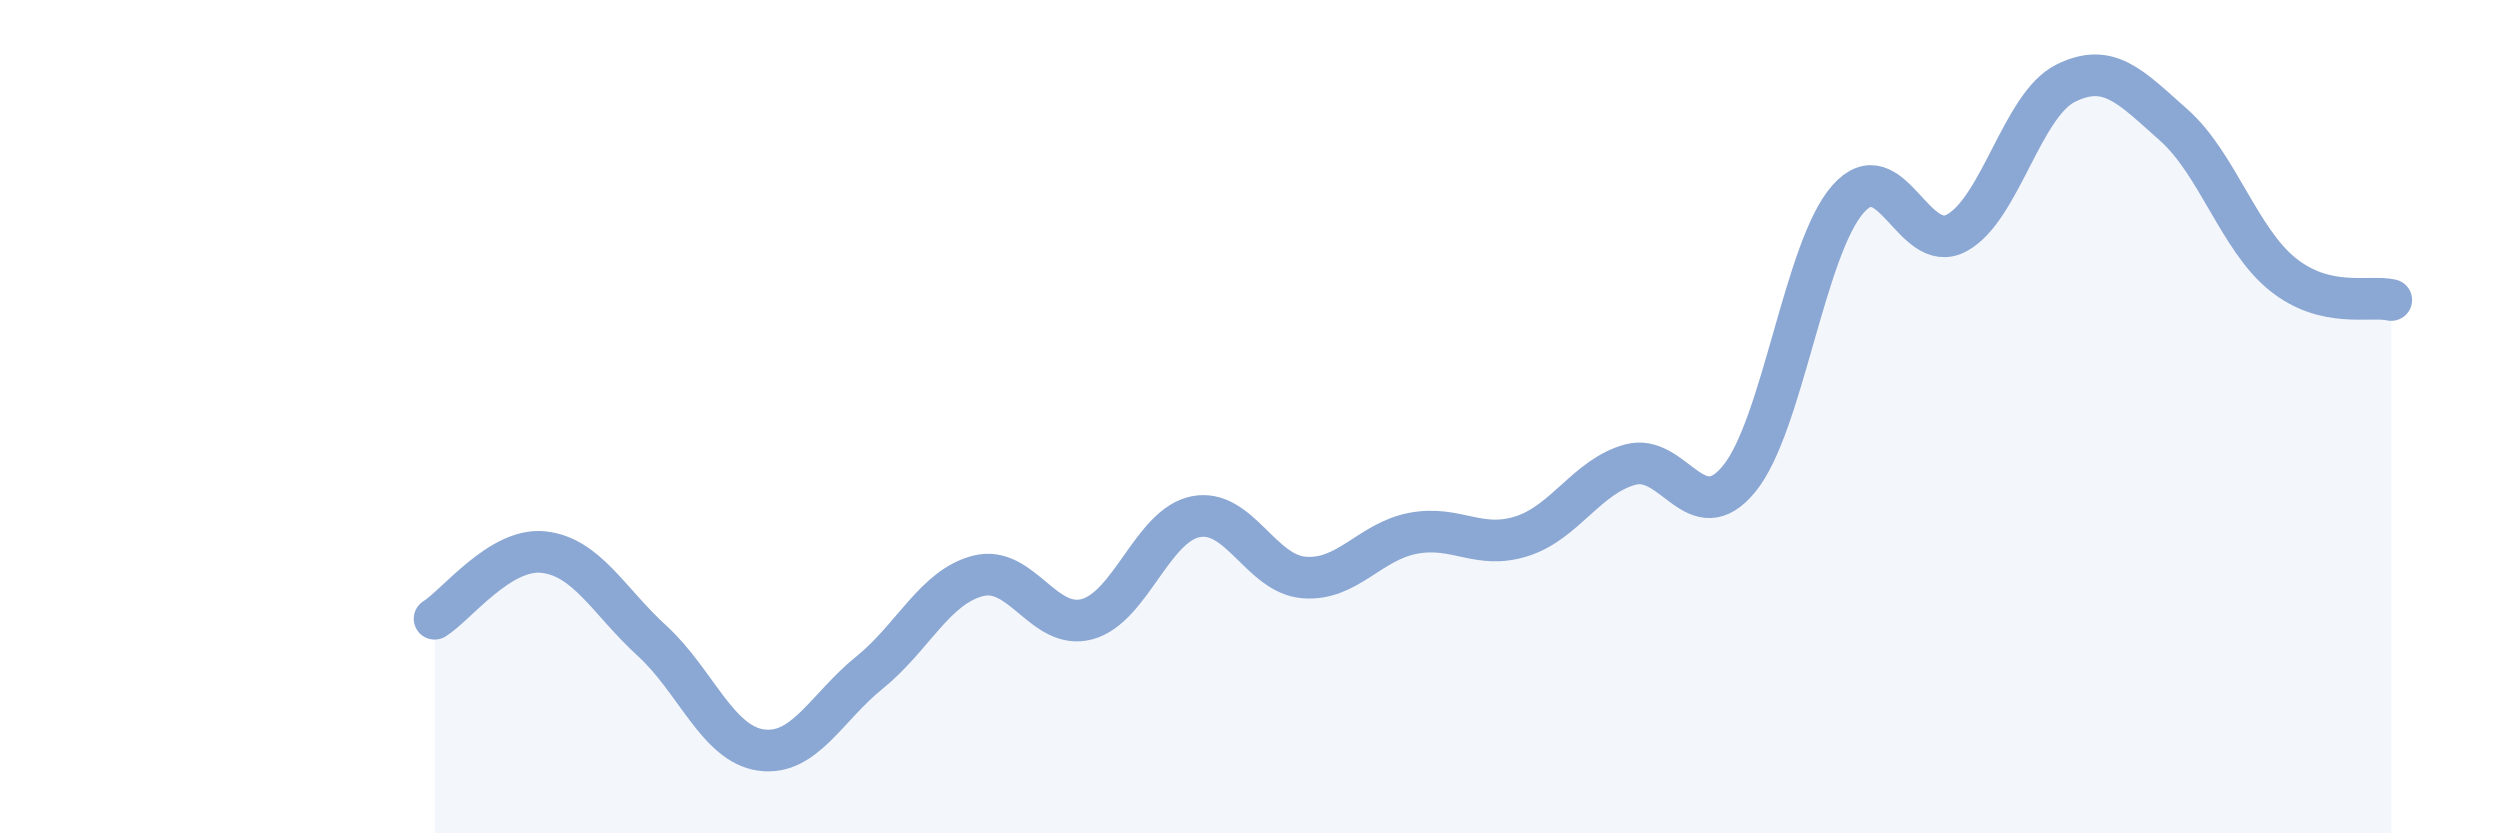 
    <svg width="60" height="20" viewBox="0 0 60 20" xmlns="http://www.w3.org/2000/svg">
      <path
        d="M 10.43,14.85 C 10.95,14.53 12,13.14 13.04,13.25 C 14.08,13.36 14.61,14.43 15.65,15.38 C 16.69,16.33 17.22,17.85 18.26,18 C 19.3,18.15 19.83,16.98 20.87,16.14 C 21.91,15.3 22.44,14.08 23.48,13.82 C 24.52,13.56 25.05,15.14 26.09,14.86 C 27.13,14.58 27.66,12.6 28.7,12.4 C 29.74,12.2 30.26,13.78 31.3,13.86 C 32.34,13.94 32.87,13 33.91,12.8 C 34.95,12.6 35.48,13.2 36.52,12.87 C 37.56,12.54 38.09,11.43 39.13,11.15 C 40.17,10.87 40.7,12.76 41.74,11.49 C 42.78,10.22 43.31,5.96 44.35,4.78 C 45.39,3.6 45.92,6.15 46.96,5.59 C 48,5.03 48.53,2.52 49.57,2 C 50.61,1.48 51.13,2.08 52.17,3 C 53.21,3.92 53.74,5.74 54.78,6.58 C 55.82,7.42 56.87,7.08 57.39,7.2L57.39 20L10.43 20Z"
        fill="#8ba7d3"
        opacity="0.1"
        stroke-linecap="round"
        stroke-linejoin="round"
      />
      <path
        d="M 10.43,14.85 C 10.95,14.53 12,13.14 13.04,13.25 C 14.08,13.36 14.61,14.43 15.65,15.38 C 16.69,16.33 17.22,17.85 18.26,18 C 19.3,18.15 19.83,16.98 20.87,16.14 C 21.91,15.3 22.44,14.08 23.48,13.82 C 24.52,13.56 25.05,15.14 26.09,14.86 C 27.13,14.58 27.66,12.6 28.7,12.4 C 29.74,12.2 30.26,13.78 31.3,13.86 C 32.34,13.94 32.87,13 33.91,12.8 C 34.95,12.6 35.48,13.2 36.52,12.87 C 37.56,12.54 38.09,11.43 39.13,11.15 C 40.17,10.87 40.7,12.76 41.74,11.49 C 42.78,10.22 43.31,5.96 44.35,4.78 C 45.39,3.6 45.92,6.15 46.96,5.59 C 48,5.03 48.53,2.52 49.57,2 C 50.61,1.48 51.13,2.08 52.17,3 C 53.21,3.92 53.74,5.74 54.78,6.58 C 55.82,7.42 56.87,7.08 57.39,7.2"
        stroke="#8ba7d3"
        stroke-width="1"
        fill="none"
        stroke-linecap="round"
        stroke-linejoin="round"
      />
    </svg>
  